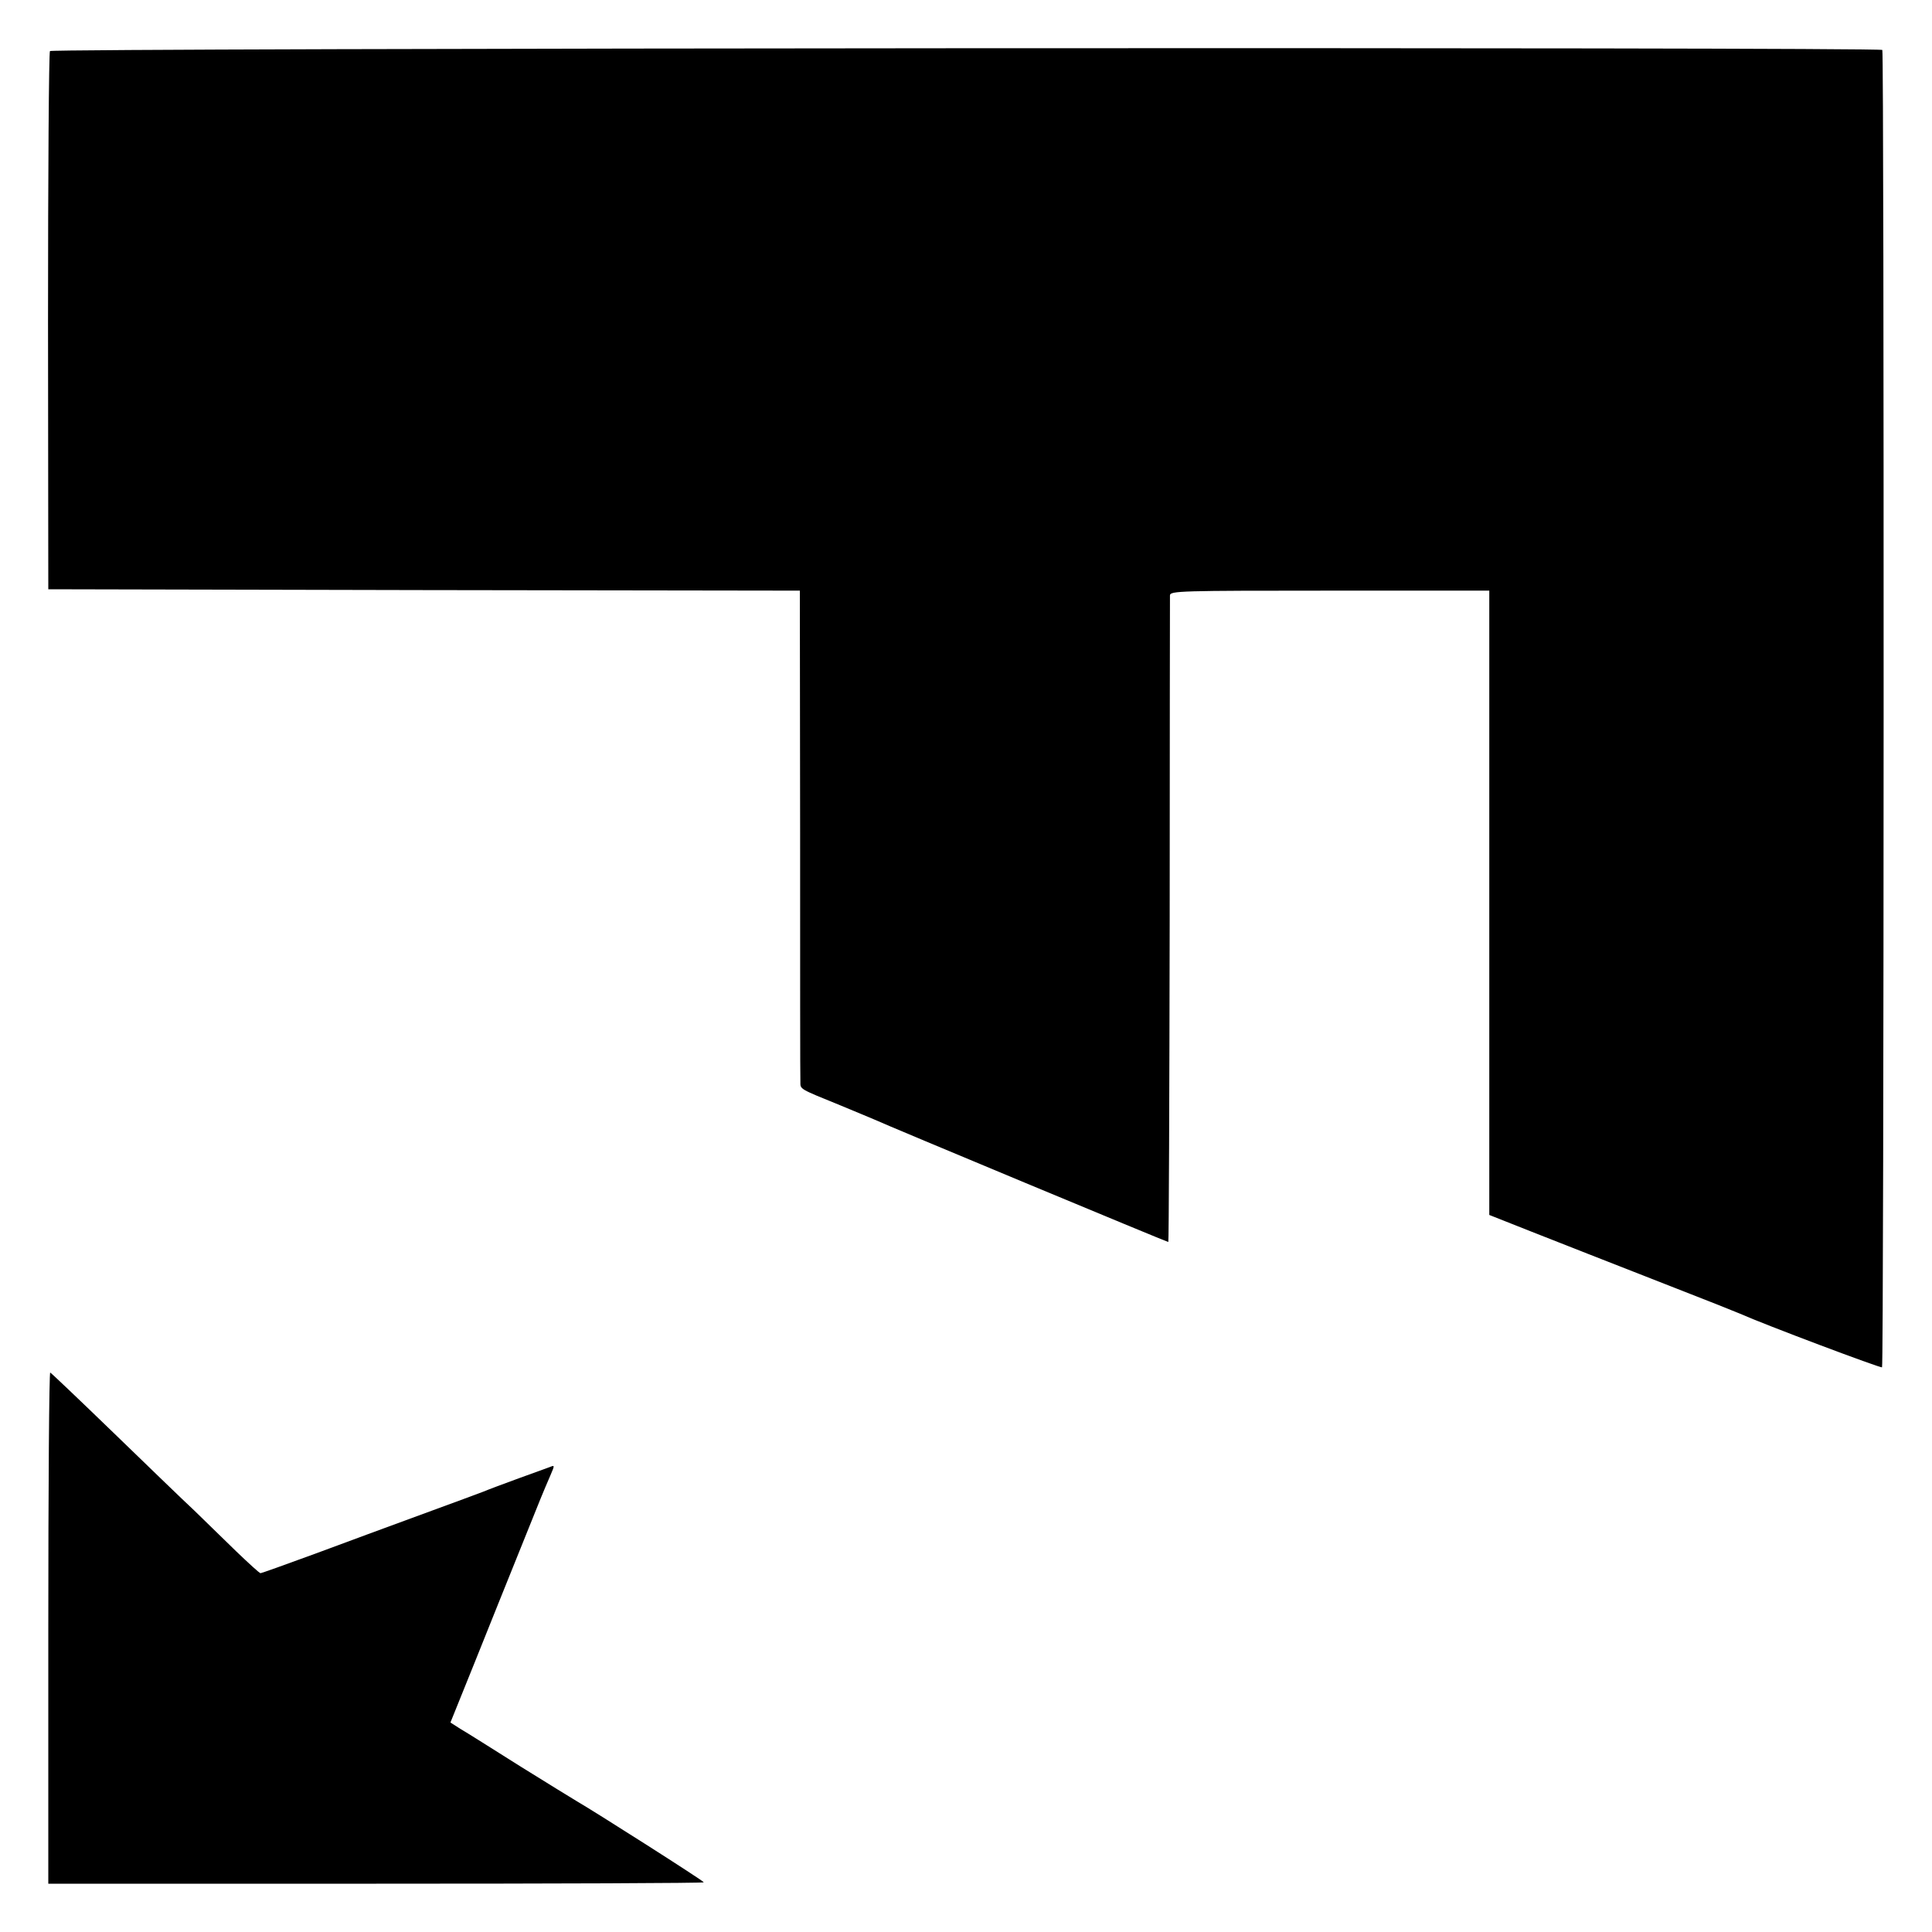 <?xml version="1.0" standalone="no"?>
<!DOCTYPE svg PUBLIC "-//W3C//DTD SVG 20010904//EN"
 "http://www.w3.org/TR/2001/REC-SVG-20010904/DTD/svg10.dtd">
<svg version="1.0" xmlns="http://www.w3.org/2000/svg"
 width="700pt" height="700pt" viewBox="0 0 700 700"
 preserveAspectRatio="xMidYMid meet">
<g transform="translate(0,700) scale(0.1,-0.1)"
fill="#000000" stroke="none">
<path d="M181 6815 c-4 -5 -7 -446 -7 -980 l1 -970 1361 -3 1362 -2 1 -878 c0
-482 0 -888 1 -902 0 -27 -5 -24 145 -85 50 -21 104 -43 120 -50 54 -25 1063
-445 1068 -445 2 0 4 523 5 1163 0 639 1 1170 1 1180 1 16 36 17 579 17 l578
0 0 -1131 0 -1131 149 -59 c168 -66 208 -82 520 -204 121 -47 229 -90 240 -95
87 -39 510 -198 514 -194 7 7 8 4763 1 4773 -8 11 -6631 7 -6639 -4z"/>
<path d="M175 1102 l0 -927 1188 0 c653 0 1187 2 1187 5 0 5 -401 260 -462
295 -10 6 -100 61 -201 124 -100 63 -198 125 -219 137 l-36 23 90 223 c49 123
123 306 164 408 77 192 80 199 108 264 16 37 16 38 -1 31 -10 -4 -61 -22 -113
-41 -52 -19 -111 -41 -130 -49 -19 -7 -120 -45 -225 -83 -104 -38 -277 -102
-382 -141 -106 -39 -196 -71 -199 -71 -4 0 -43 36 -88 79 -45 44 -113 110
-152 148 -40 37 -172 165 -294 283 -122 118 -225 216 -228 217 -4 2 -7 -414
-7 -925z"/>
</g>
</svg>
